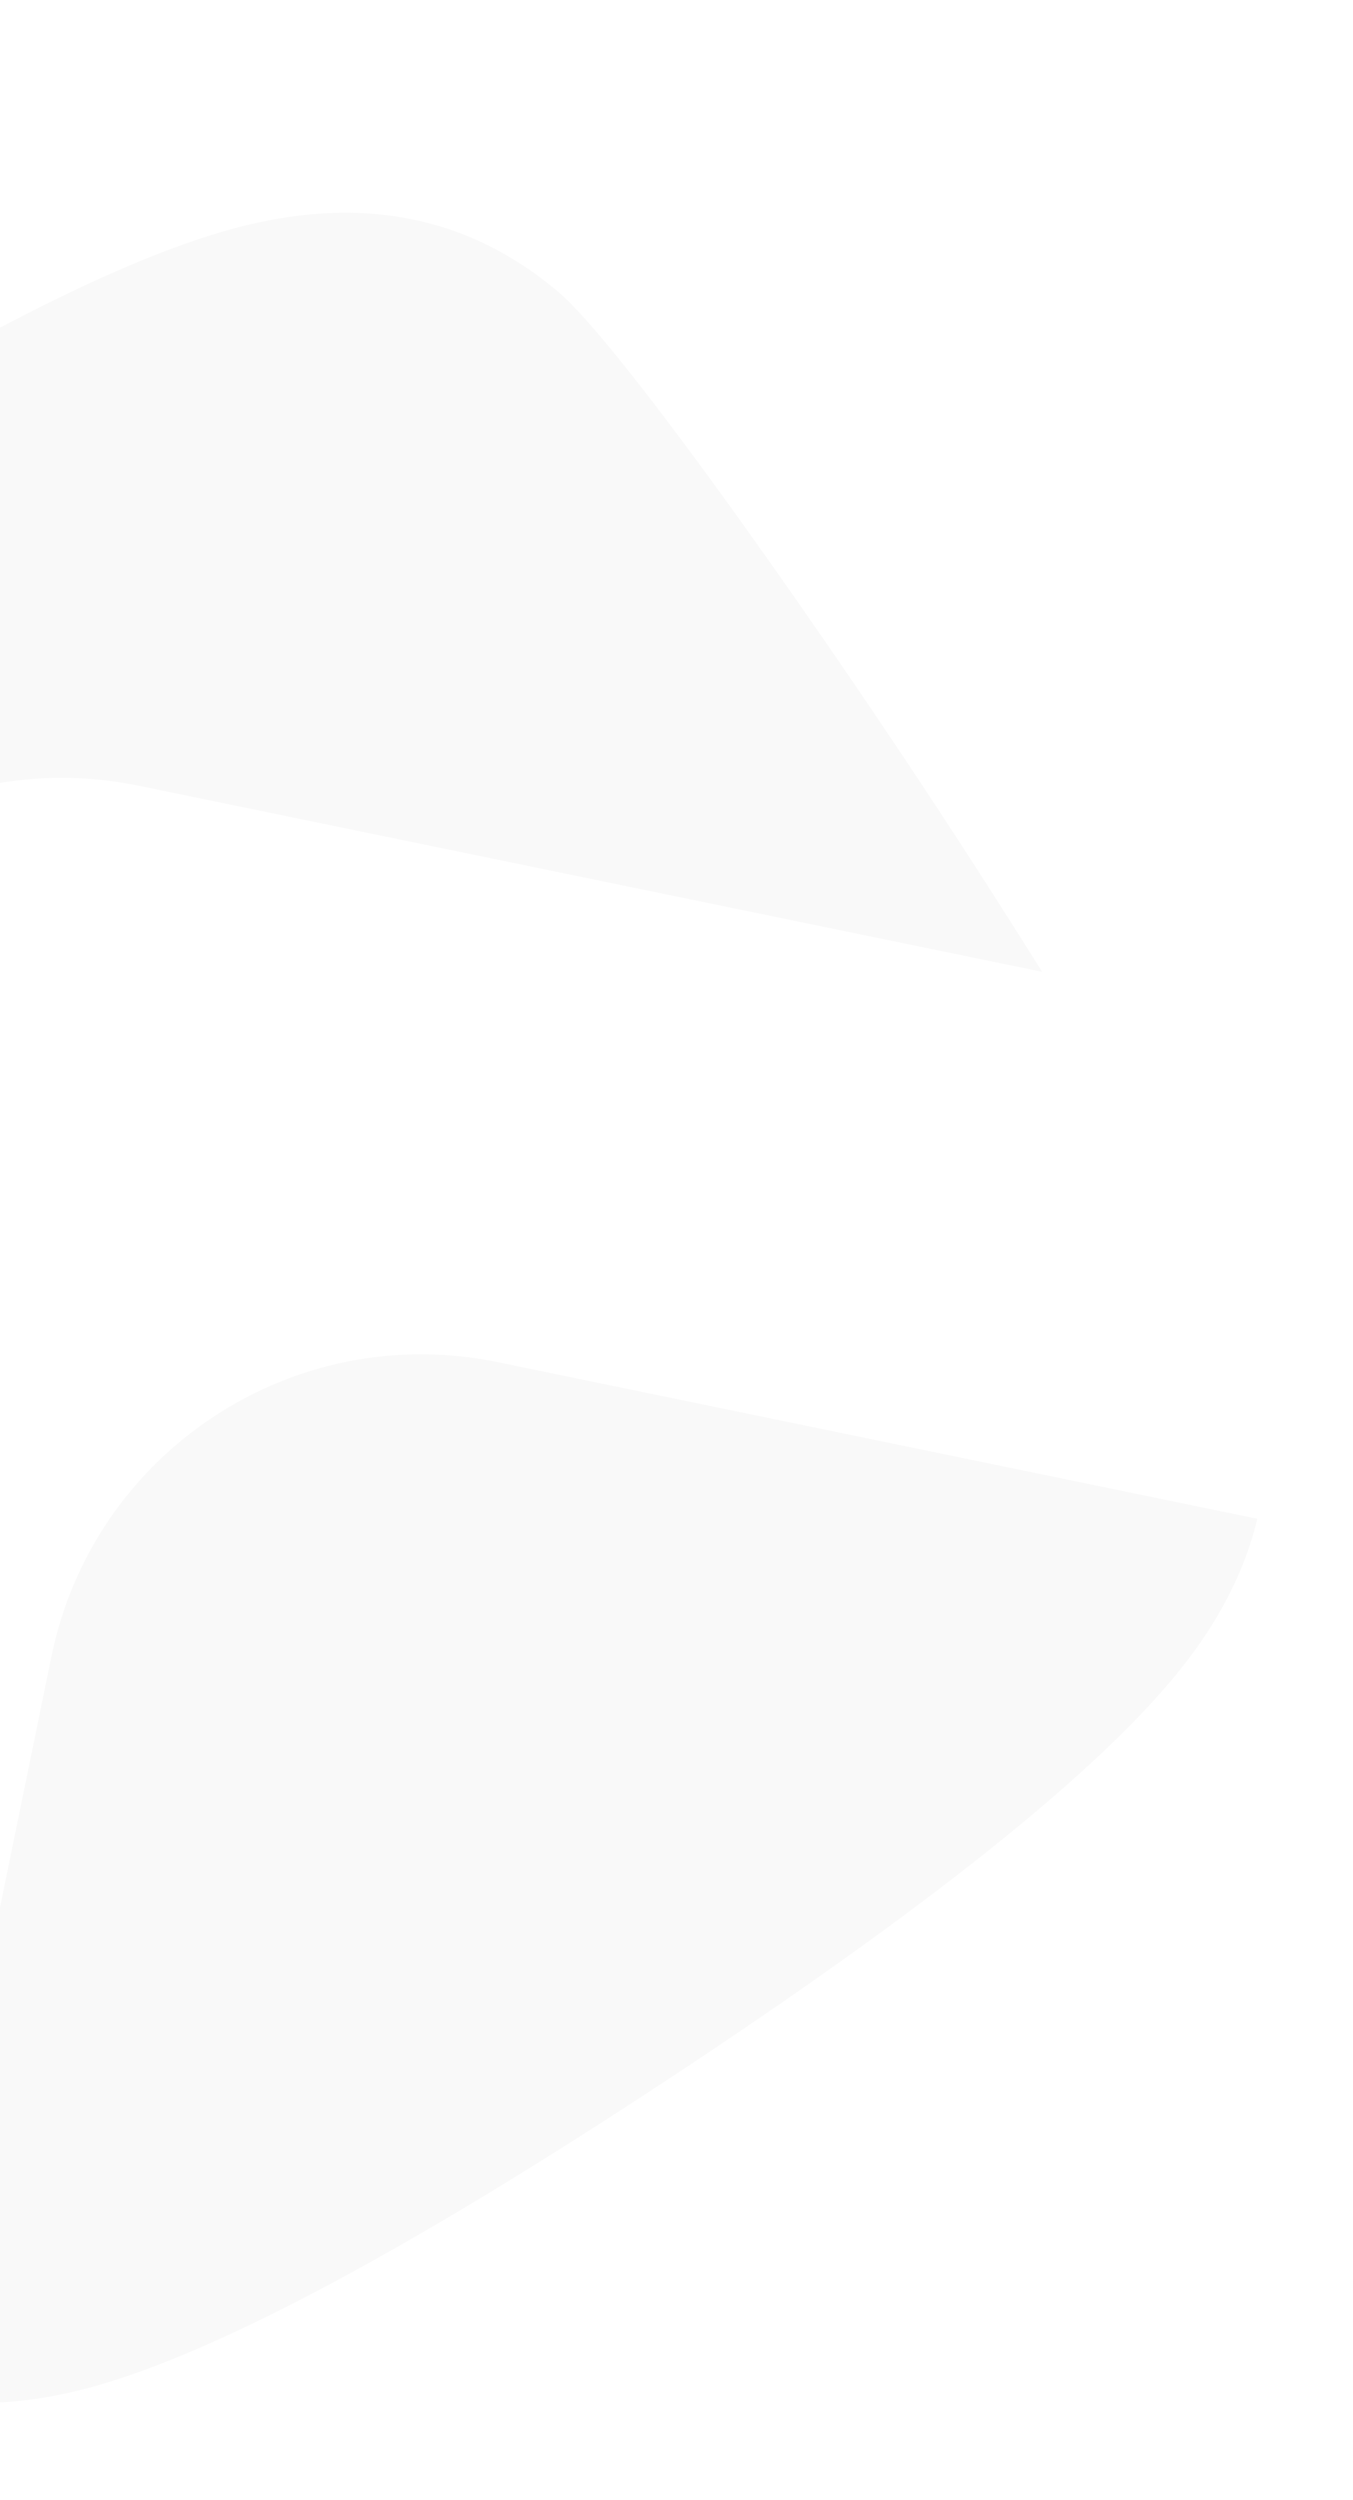 <?xml version="1.0" encoding="UTF-8"?> <svg xmlns="http://www.w3.org/2000/svg" width="378" height="698" viewBox="0 0 378 698" fill="none"> <g opacity="0.05" filter="url(#filter0_i_1_491)"> <path d="M-82.293 293.732L-134.163 546.274C-145.161 530.389 -156.11 514.175 -166.127 498.972C-203.558 442.165 -248.674 367.755 -255.131 346.124C-264.454 314.203 -257.836 284.123 -235.245 255.831C-212.678 227.554 -165.172 189.548 -92.753 141.83C-20.333 94.111 33.139 65.714 68.642 55.96C104.16 46.23 134.564 52.047 159.878 73.399C176.173 87.053 226.494 157.834 264.368 215.313C274.324 230.423 284.88 246.897 295.168 263.315L42.686 211.349C-14.572 199.564 -70.524 236.431 -82.285 293.694L-82.293 293.732Z" fill="#888888"></path> <path d="M191.252 572.098C118.673 619.921 64.915 648.654 29.931 658.327C10.512 663.705 -7.418 664.26 -23.815 660.063L18.378 454.402C30.099 397.272 85.906 360.5 143.026 372.27L355.275 416.004C351.838 430.422 344.639 444.504 333.649 458.203C310.981 486.518 263.507 524.488 191.275 572.083L191.252 572.098Z" fill="#888888"></path> </g> <defs> <filter id="filter0_i_1_491" x="-259.22" y="51.393" width="614.494" height="611.445" filterUnits="userSpaceOnUse" color-interpolation-filters="sRGB"> <feFlood flood-opacity="0" result="BackgroundImageFix"></feFlood> <feBlend mode="normal" in="SourceGraphic" in2="BackgroundImageFix" result="shape"></feBlend> <feColorMatrix in="SourceAlpha" type="matrix" values="0 0 0 0 0 0 0 0 0 0 0 0 0 0 0 0 0 0 127 0" result="hardAlpha"></feColorMatrix> <feOffset dx="-4" dy="8"></feOffset> <feComposite in2="hardAlpha" operator="arithmetic" k2="-1" k3="1"></feComposite> <feColorMatrix type="matrix" values="0 0 0 0 0.879 0 0 0 0 0.879 0 0 0 0 0.879 0 0 0 1 0"></feColorMatrix> <feBlend mode="normal" in2="shape" result="effect1_innerShadow_1_491"></feBlend> </filter> </defs> </svg> 